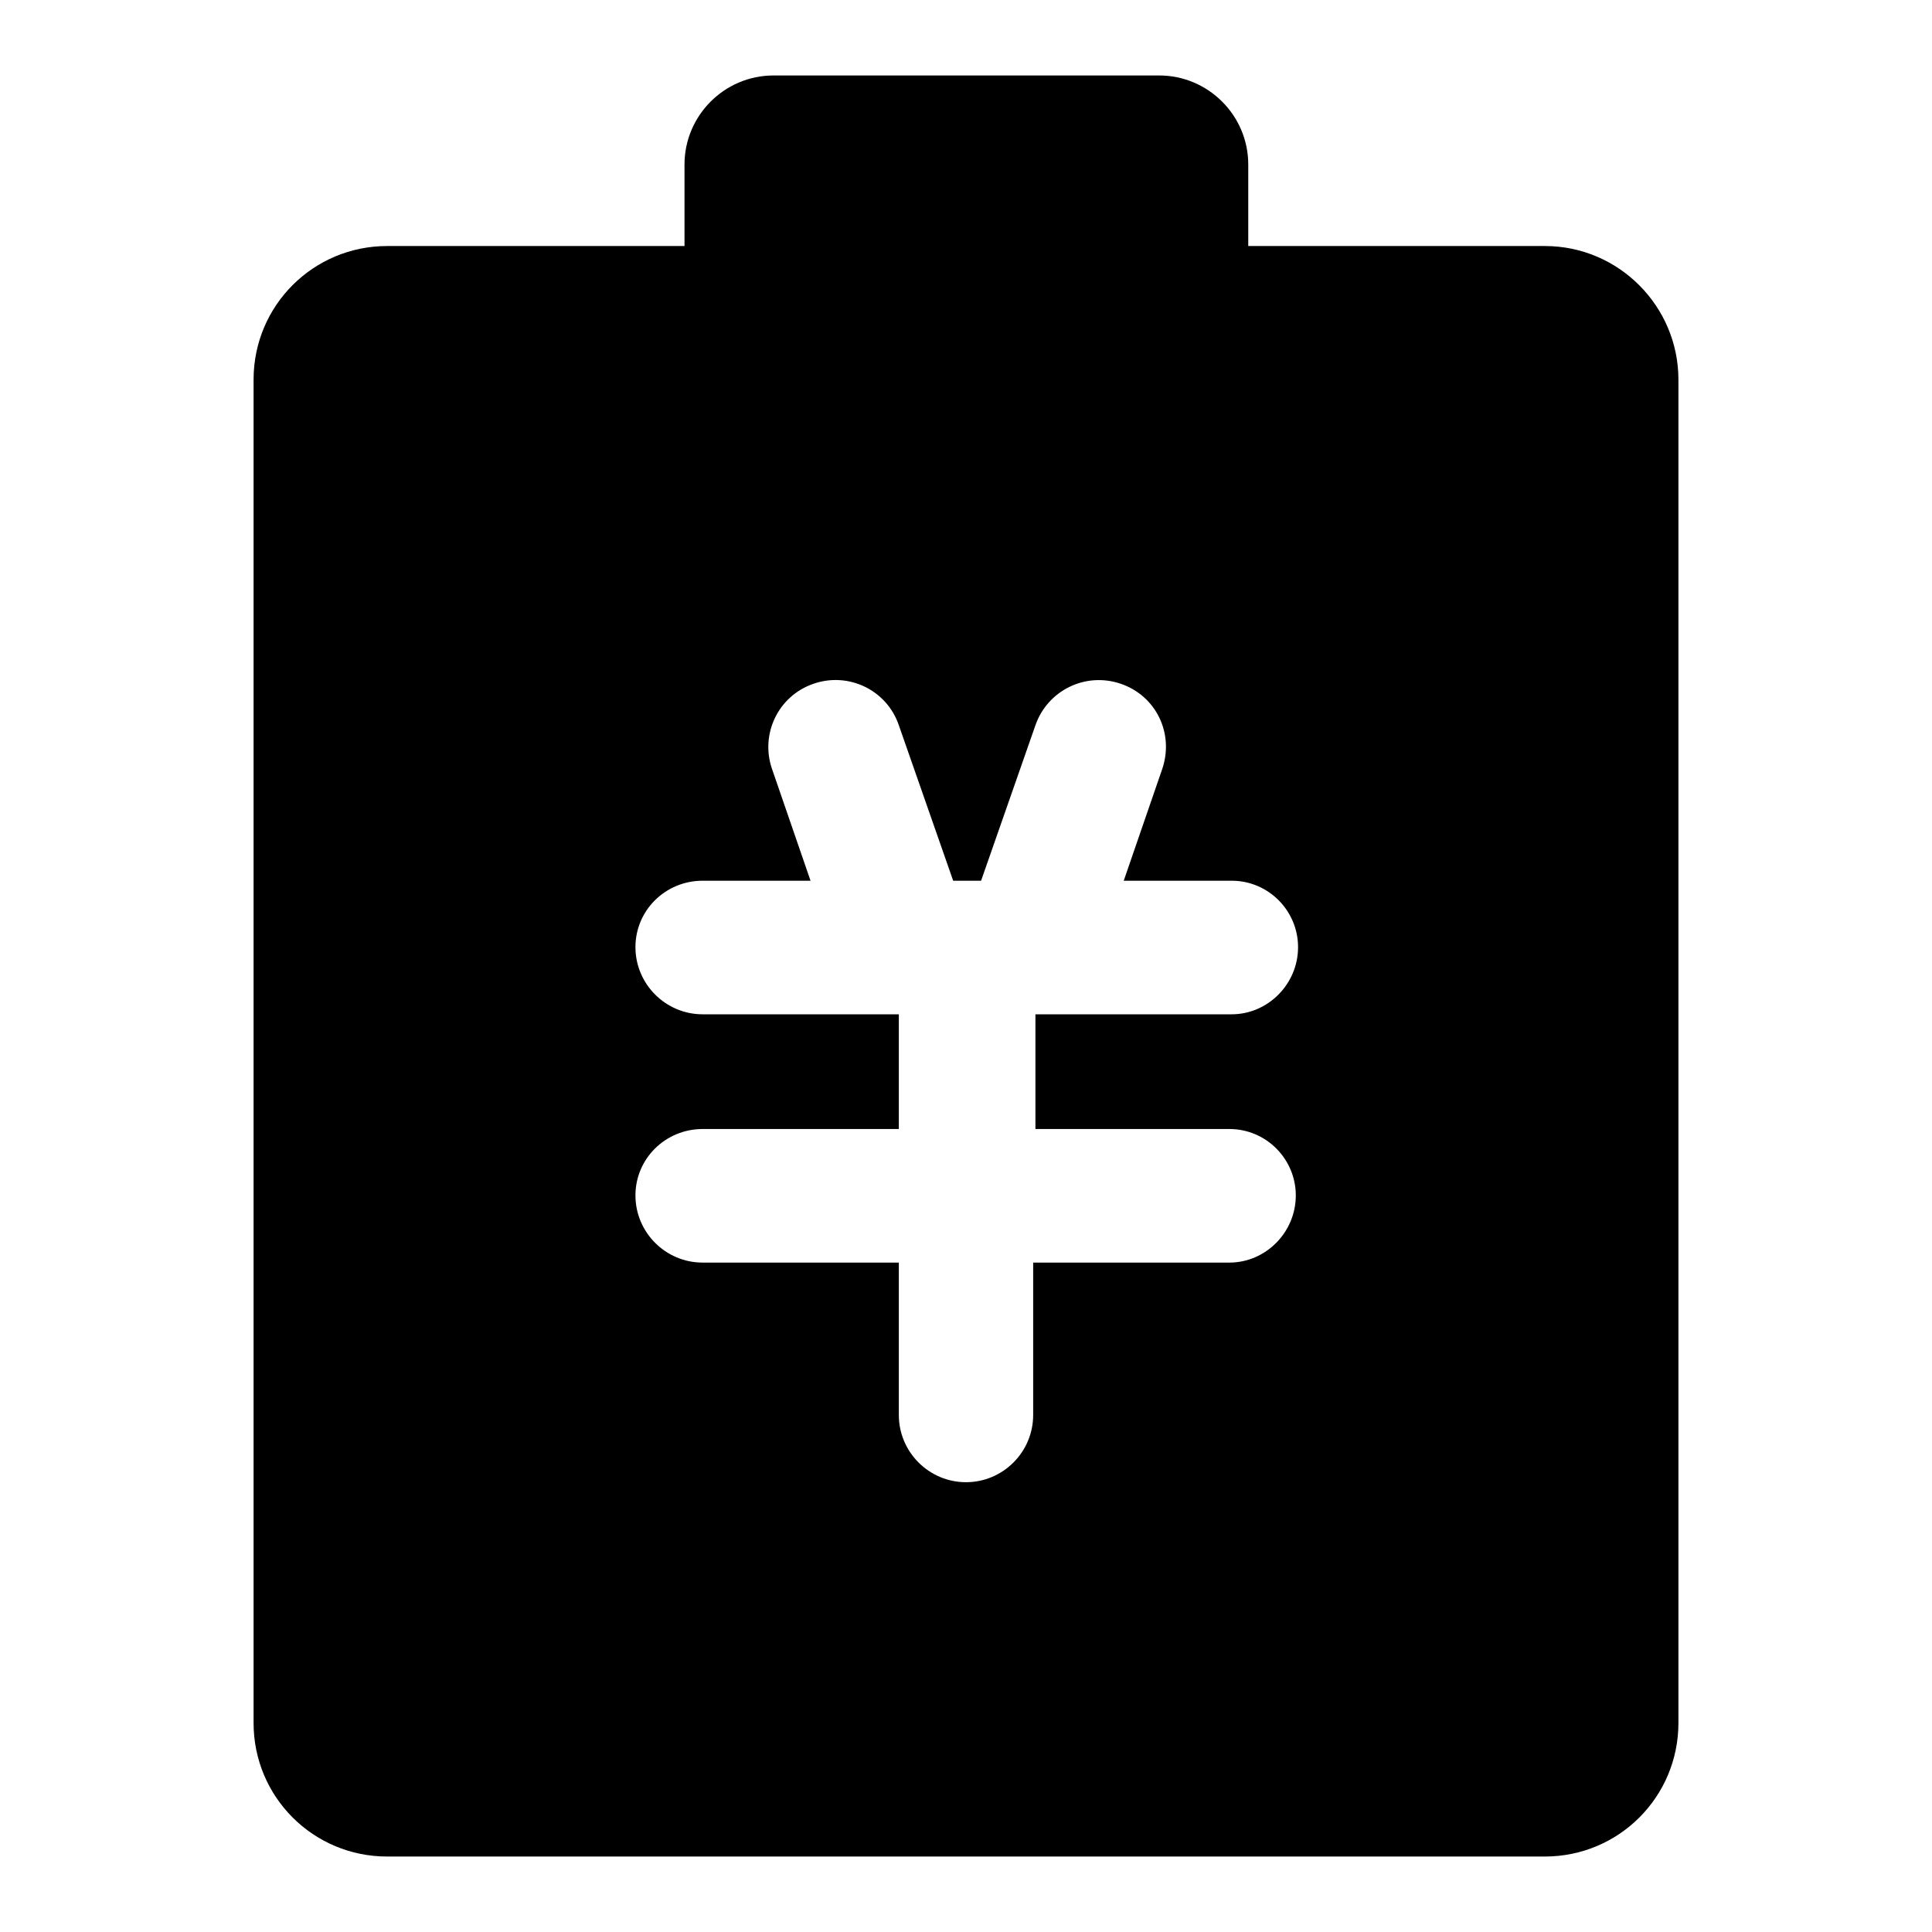 <?xml version="1.0" encoding="utf-8"?>
<!-- Svg Vector Icons : http://www.onlinewebfonts.com/icon -->
<!DOCTYPE svg PUBLIC "-//W3C//DTD SVG 1.1//EN" "http://www.w3.org/Graphics/SVG/1.1/DTD/svg11.dtd">
<svg version="1.1" xmlns="http://www.w3.org/2000/svg" xmlns:xlink="http://www.w3.org/1999/xlink" x="0px" y="0px" viewBox="0 0 256 256" enable-background="new 0 0 256 256" xml:space="preserve">
<g> <path fill="#000000" d="M204.7,32.6h-39.3V21.8c0-6.5-5.3-11.8-11.8-11.8h-51.1c-6.5,0-11.8,5.3-11.8,11.8v10.8H51.3 c-9.8,0-17.7,7.9-17.7,17.7v178c0,9.8,7.9,17.7,17.7,17.7h153.4c9.8,0,17.7-7.9,17.7-17.7v-178C222.4,40.6,214.5,32.6,204.7,32.6z  M162.9,149.6c4.9,0,8.8,4,8.8,8.8c0,4.9-4,8.9-8.8,8.9h-26v20.2c0,4.9-4,8.9-8.9,8.9c-4.9,0-8.9-4-8.9-8.9v-20.2h-26 c-4.9,0-8.9-4-8.9-8.9c0-4.9,4-8.8,8.9-8.8h26v-15.2h-26c-4.9,0-8.9-4-8.9-8.9c0-4.9,4-8.8,8.9-8.8h14.3l-5.1-14.8 c-1.6-4.6,0.8-9.7,5.5-11.3c4.6-1.6,9.7,0.8,11.3,5.5l7.2,20.6h3.7l7.2-20.6c1.6-4.6,6.6-7.1,11.3-5.5s7.1,6.6,5.5,11.3l-5.1,14.8 h14.3c4.9,0,8.8,4,8.8,8.8c0,4.9-4,8.9-8.8,8.9h-26v15.2H162.9z"/></g>
</svg>